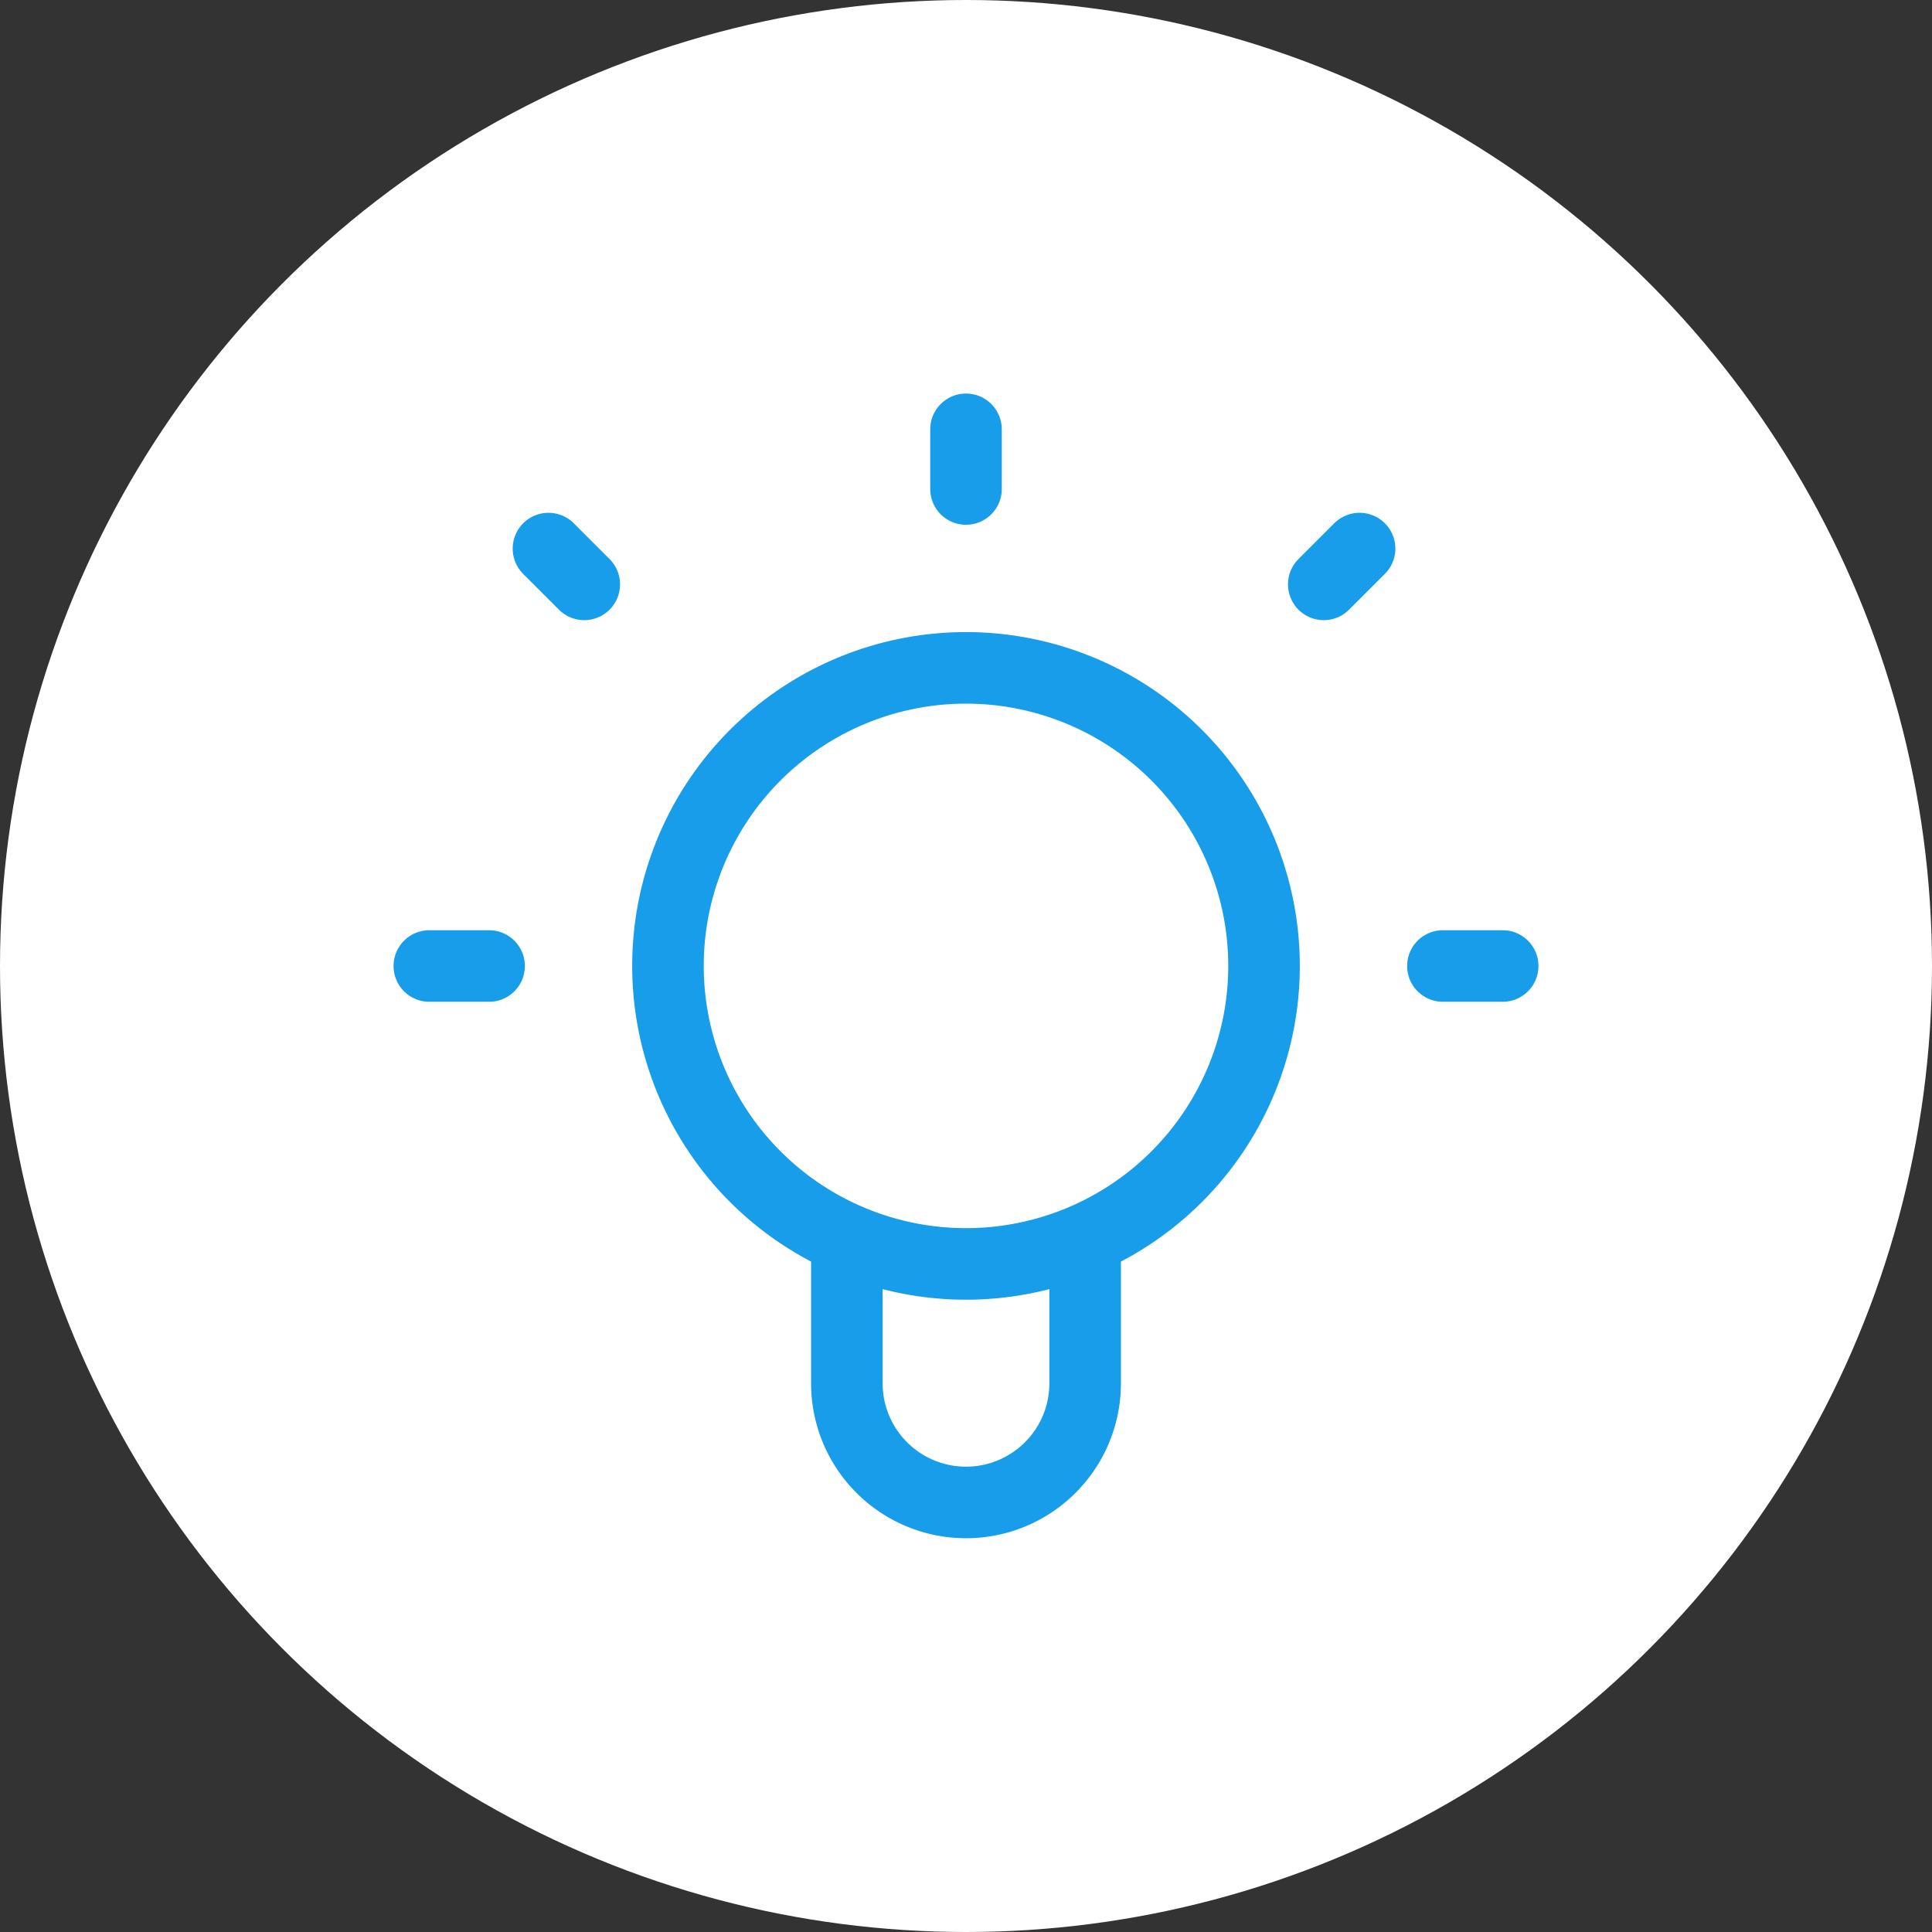 <?xml version="1.0" encoding="UTF-8"?>
<svg xmlns="http://www.w3.org/2000/svg" width="54" height="54" viewBox="0 0 54 54">
  <rect x="0" y="0" width="54" height="54" fill="#333333" stroke="none"/>
  <g transform="translate(3028 16384)">
    <circle cx="27" cy="27" r="27" transform="translate(-3028 -16384)" fill="#fff"></circle>
    <path d="M1346.67,238.764v3.9a3.33,3.33,0,1,0,6.66,0v-3.9M1350,216v1.667M1336.67,231H1335m4.33-10.667-1-1m21.67,1,1-1M1365,231h-1.67m-5,0a8.33,8.33,0,1,1-8.33-8.333A8.332,8.332,0,0,1,1358.33,231Z" transform="translate(-4351 -16588)" fill="none" stroke="#179de9" stroke-linecap="round" stroke-linejoin="round" stroke-width="2"></path>
  </g>
</svg>
